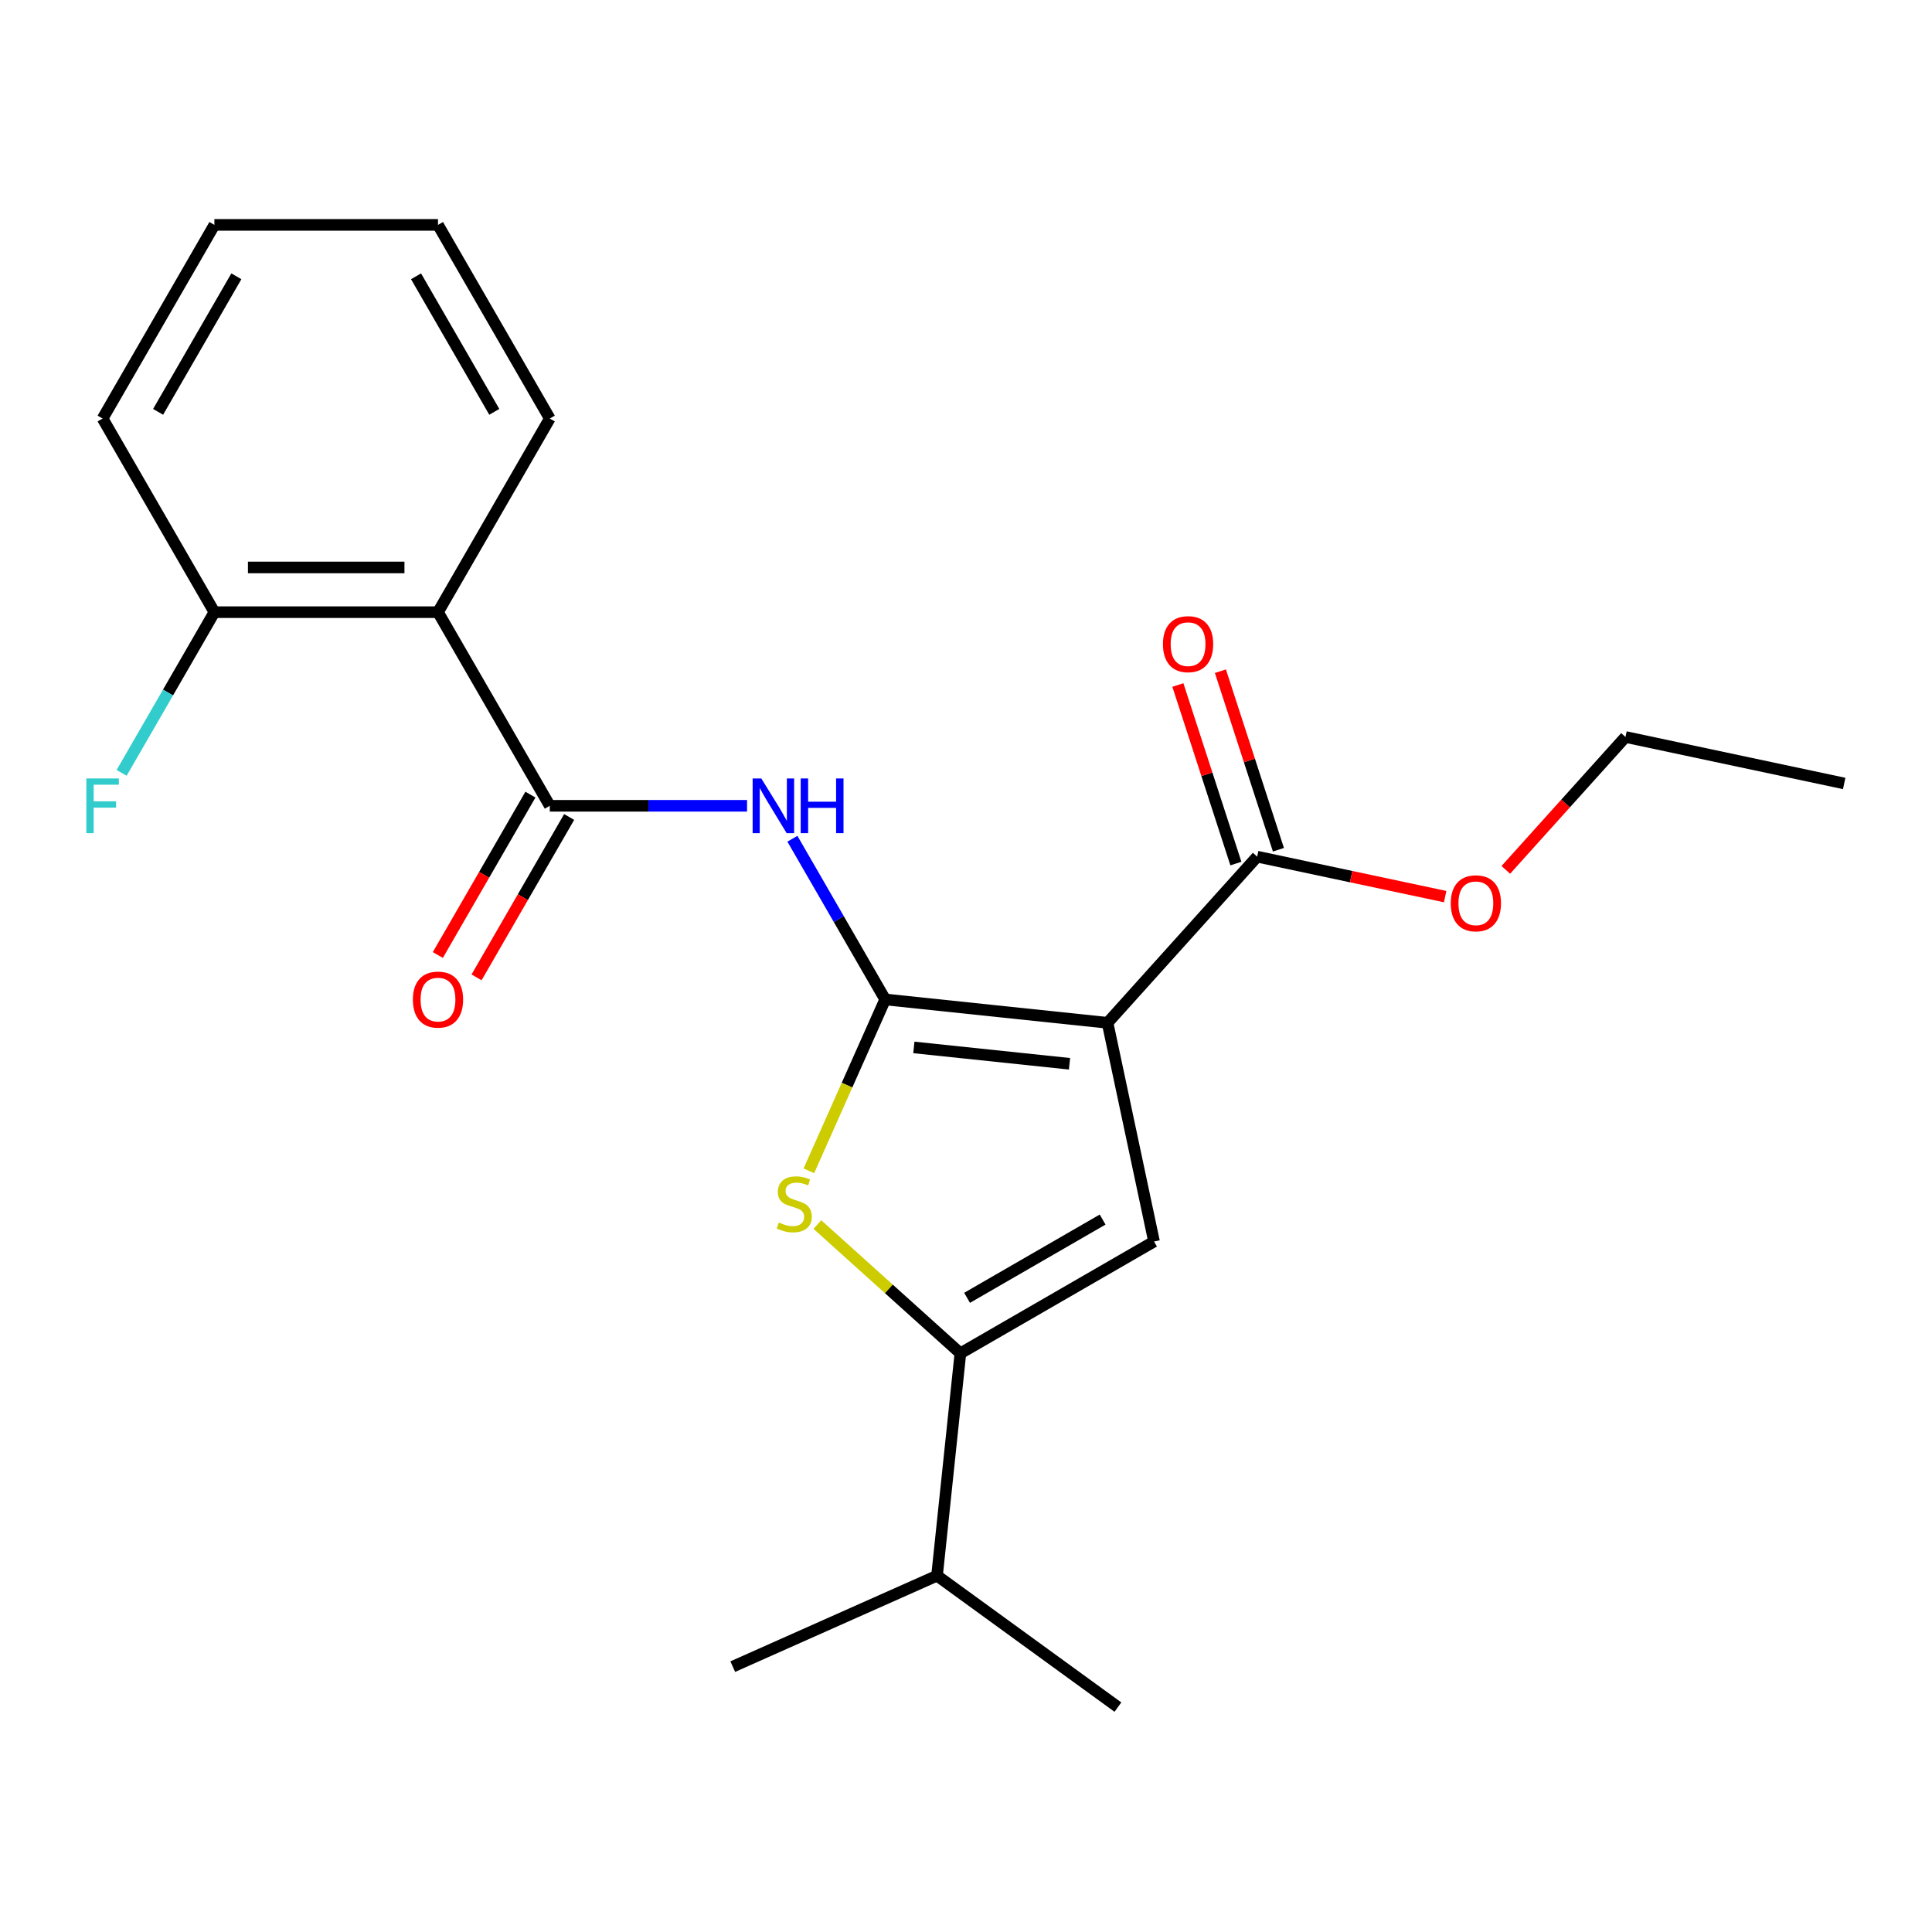 <?xml version='1.0' encoding='iso-8859-1'?>
<svg version='1.1' baseProfile='full'
              xmlns='http://www.w3.org/2000/svg'
                      xmlns:rdkit='http://www.rdkit.org/xml'
                      xmlns:xlink='http://www.w3.org/1999/xlink'
                  xml:space='preserve'
width='1000px' height='1000px' viewBox='0 0 1000 1000'>
<!-- END OF HEADER -->
<rect style='opacity:1.0;fill:#FFFFFF;stroke:none' width='1000' height='1000' x='0' y='0'> </rect>
<path class='bond-0' d='M 458.167,517.309 L 573.264,529.406' style='fill:none;fill-rule:evenodd;stroke:#000000;stroke-width:6px;stroke-linecap:butt;stroke-linejoin:miter;stroke-opacity:1' />
<path class='bond-0' d='M 473.012,542.143 L 553.58,550.611' style='fill:none;fill-rule:evenodd;stroke:#000000;stroke-width:6px;stroke-linecap:butt;stroke-linejoin:miter;stroke-opacity:1' />
<path class='bond-1' d='M 458.167,517.309 L 438.418,561.665' style='fill:none;fill-rule:evenodd;stroke:#000000;stroke-width:6px;stroke-linecap:butt;stroke-linejoin:miter;stroke-opacity:1' />
<path class='bond-1' d='M 438.418,561.665 L 418.669,606.021' style='fill:none;fill-rule:evenodd;stroke:#CCCC00;stroke-width:6px;stroke-linecap:butt;stroke-linejoin:miter;stroke-opacity:1' />
<path class='bond-3' d='M 458.167,517.309 L 434.157,475.722' style='fill:none;fill-rule:evenodd;stroke:#000000;stroke-width:6px;stroke-linecap:butt;stroke-linejoin:miter;stroke-opacity:1' />
<path class='bond-3' d='M 434.157,475.722 L 410.147,434.136' style='fill:none;fill-rule:evenodd;stroke:#0000FF;stroke-width:6px;stroke-linecap:butt;stroke-linejoin:miter;stroke-opacity:1' />
<path class='bond-2' d='M 573.264,529.406 L 597.325,642.608' style='fill:none;fill-rule:evenodd;stroke:#000000;stroke-width:6px;stroke-linecap:butt;stroke-linejoin:miter;stroke-opacity:1' />
<path class='bond-7' d='M 573.264,529.406 L 650.703,443.401' style='fill:none;fill-rule:evenodd;stroke:#000000;stroke-width:6px;stroke-linecap:butt;stroke-linejoin:miter;stroke-opacity:1' />
<path class='bond-4' d='M 423.068,633.815 L 460.084,667.144' style='fill:none;fill-rule:evenodd;stroke:#CCCC00;stroke-width:6px;stroke-linecap:butt;stroke-linejoin:miter;stroke-opacity:1' />
<path class='bond-4' d='M 460.084,667.144 L 497.099,700.473' style='fill:none;fill-rule:evenodd;stroke:#000000;stroke-width:6px;stroke-linecap:butt;stroke-linejoin:miter;stroke-opacity:1' />
<path class='bond-22' d='M 597.325,642.608 L 497.099,700.473' style='fill:none;fill-rule:evenodd;stroke:#000000;stroke-width:6px;stroke-linecap:butt;stroke-linejoin:miter;stroke-opacity:1' />
<path class='bond-22' d='M 570.718,631.242 L 500.56,671.748' style='fill:none;fill-rule:evenodd;stroke:#000000;stroke-width:6px;stroke-linecap:butt;stroke-linejoin:miter;stroke-opacity:1' />
<path class='bond-5' d='M 386.668,417.083 L 335.619,417.083' style='fill:none;fill-rule:evenodd;stroke:#0000FF;stroke-width:6px;stroke-linecap:butt;stroke-linejoin:miter;stroke-opacity:1' />
<path class='bond-5' d='M 335.619,417.083 L 284.57,417.083' style='fill:none;fill-rule:evenodd;stroke:#000000;stroke-width:6px;stroke-linecap:butt;stroke-linejoin:miter;stroke-opacity:1' />
<path class='bond-11' d='M 497.099,700.473 L 485.002,815.57' style='fill:none;fill-rule:evenodd;stroke:#000000;stroke-width:6px;stroke-linecap:butt;stroke-linejoin:miter;stroke-opacity:1' />
<path class='bond-6' d='M 284.57,417.083 L 226.705,316.857' style='fill:none;fill-rule:evenodd;stroke:#000000;stroke-width:6px;stroke-linecap:butt;stroke-linejoin:miter;stroke-opacity:1' />
<path class='bond-9' d='M 274.548,411.296 L 250.584,452.802' style='fill:none;fill-rule:evenodd;stroke:#000000;stroke-width:6px;stroke-linecap:butt;stroke-linejoin:miter;stroke-opacity:1' />
<path class='bond-9' d='M 250.584,452.802 L 226.62,494.309' style='fill:none;fill-rule:evenodd;stroke:#FF0000;stroke-width:6px;stroke-linecap:butt;stroke-linejoin:miter;stroke-opacity:1' />
<path class='bond-9' d='M 294.593,422.869 L 270.629,464.376' style='fill:none;fill-rule:evenodd;stroke:#000000;stroke-width:6px;stroke-linecap:butt;stroke-linejoin:miter;stroke-opacity:1' />
<path class='bond-9' d='M 270.629,464.376 L 246.666,505.882' style='fill:none;fill-rule:evenodd;stroke:#FF0000;stroke-width:6px;stroke-linecap:butt;stroke-linejoin:miter;stroke-opacity:1' />
<path class='bond-8' d='M 226.705,316.857 L 110.974,316.857' style='fill:none;fill-rule:evenodd;stroke:#000000;stroke-width:6px;stroke-linecap:butt;stroke-linejoin:miter;stroke-opacity:1' />
<path class='bond-8' d='M 209.345,293.711 L 128.334,293.711' style='fill:none;fill-rule:evenodd;stroke:#000000;stroke-width:6px;stroke-linecap:butt;stroke-linejoin:miter;stroke-opacity:1' />
<path class='bond-14' d='M 226.705,316.857 L 284.57,216.631' style='fill:none;fill-rule:evenodd;stroke:#000000;stroke-width:6px;stroke-linecap:butt;stroke-linejoin:miter;stroke-opacity:1' />
<path class='bond-10' d='M 661.709,439.825 L 646.696,393.618' style='fill:none;fill-rule:evenodd;stroke:#000000;stroke-width:6px;stroke-linecap:butt;stroke-linejoin:miter;stroke-opacity:1' />
<path class='bond-10' d='M 646.696,393.618 L 631.682,347.411' style='fill:none;fill-rule:evenodd;stroke:#FF0000;stroke-width:6px;stroke-linecap:butt;stroke-linejoin:miter;stroke-opacity:1' />
<path class='bond-10' d='M 639.696,446.977 L 624.682,400.771' style='fill:none;fill-rule:evenodd;stroke:#000000;stroke-width:6px;stroke-linecap:butt;stroke-linejoin:miter;stroke-opacity:1' />
<path class='bond-10' d='M 624.682,400.771 L 609.669,354.564' style='fill:none;fill-rule:evenodd;stroke:#FF0000;stroke-width:6px;stroke-linecap:butt;stroke-linejoin:miter;stroke-opacity:1' />
<path class='bond-12' d='M 650.703,443.401 L 699.357,453.743' style='fill:none;fill-rule:evenodd;stroke:#000000;stroke-width:6px;stroke-linecap:butt;stroke-linejoin:miter;stroke-opacity:1' />
<path class='bond-12' d='M 699.357,453.743 L 748.011,464.085' style='fill:none;fill-rule:evenodd;stroke:#FF0000;stroke-width:6px;stroke-linecap:butt;stroke-linejoin:miter;stroke-opacity:1' />
<path class='bond-13' d='M 110.974,316.857 L 86.964,358.443' style='fill:none;fill-rule:evenodd;stroke:#000000;stroke-width:6px;stroke-linecap:butt;stroke-linejoin:miter;stroke-opacity:1' />
<path class='bond-13' d='M 86.964,358.443 L 62.954,400.029' style='fill:none;fill-rule:evenodd;stroke:#33CCCC;stroke-width:6px;stroke-linecap:butt;stroke-linejoin:miter;stroke-opacity:1' />
<path class='bond-15' d='M 110.974,316.857 L 53.109,216.631' style='fill:none;fill-rule:evenodd;stroke:#000000;stroke-width:6px;stroke-linecap:butt;stroke-linejoin:miter;stroke-opacity:1' />
<path class='bond-16' d='M 485.002,815.57 L 379.277,862.642' style='fill:none;fill-rule:evenodd;stroke:#000000;stroke-width:6px;stroke-linecap:butt;stroke-linejoin:miter;stroke-opacity:1' />
<path class='bond-17' d='M 485.002,815.57 L 578.631,883.595' style='fill:none;fill-rule:evenodd;stroke:#000000;stroke-width:6px;stroke-linecap:butt;stroke-linejoin:miter;stroke-opacity:1' />
<path class='bond-18' d='M 779.403,450.25 L 810.373,415.854' style='fill:none;fill-rule:evenodd;stroke:#FF0000;stroke-width:6px;stroke-linecap:butt;stroke-linejoin:miter;stroke-opacity:1' />
<path class='bond-18' d='M 810.373,415.854 L 841.344,381.458' style='fill:none;fill-rule:evenodd;stroke:#000000;stroke-width:6px;stroke-linecap:butt;stroke-linejoin:miter;stroke-opacity:1' />
<path class='bond-19' d='M 284.57,216.631 L 226.705,116.405' style='fill:none;fill-rule:evenodd;stroke:#000000;stroke-width:6px;stroke-linecap:butt;stroke-linejoin:miter;stroke-opacity:1' />
<path class='bond-19' d='M 255.845,213.17 L 215.34,143.012' style='fill:none;fill-rule:evenodd;stroke:#000000;stroke-width:6px;stroke-linecap:butt;stroke-linejoin:miter;stroke-opacity:1' />
<path class='bond-23' d='M 53.109,216.631 L 110.974,116.405' style='fill:none;fill-rule:evenodd;stroke:#000000;stroke-width:6px;stroke-linecap:butt;stroke-linejoin:miter;stroke-opacity:1' />
<path class='bond-23' d='M 81.834,213.17 L 122.339,143.012' style='fill:none;fill-rule:evenodd;stroke:#000000;stroke-width:6px;stroke-linecap:butt;stroke-linejoin:miter;stroke-opacity:1' />
<path class='bond-20' d='M 841.344,381.458 L 954.545,405.52' style='fill:none;fill-rule:evenodd;stroke:#000000;stroke-width:6px;stroke-linecap:butt;stroke-linejoin:miter;stroke-opacity:1' />
<path class='bond-21' d='M 226.705,116.405 L 110.974,116.405' style='fill:none;fill-rule:evenodd;stroke:#000000;stroke-width:6px;stroke-linecap:butt;stroke-linejoin:miter;stroke-opacity:1' />
<path  class='atom-2' d='M 403.095 632.754
Q 403.415 632.874, 404.735 633.434
Q 406.055 633.994, 407.495 634.354
Q 408.975 634.674, 410.415 634.674
Q 413.095 634.674, 414.655 633.394
Q 416.215 632.074, 416.215 629.794
Q 416.215 628.234, 415.415 627.274
Q 414.655 626.314, 413.455 625.794
Q 412.255 625.274, 410.255 624.674
Q 407.735 623.914, 406.215 623.194
Q 404.735 622.474, 403.655 620.954
Q 402.615 619.434, 402.615 616.874
Q 402.615 613.314, 405.015 611.114
Q 407.455 608.914, 412.255 608.914
Q 415.535 608.914, 419.255 610.474
L 418.335 613.554
Q 414.935 612.154, 412.375 612.154
Q 409.615 612.154, 408.095 613.314
Q 406.575 614.434, 406.615 616.394
Q 406.615 617.914, 407.375 618.834
Q 408.175 619.754, 409.295 620.274
Q 410.455 620.794, 412.375 621.394
Q 414.935 622.194, 416.455 622.994
Q 417.975 623.794, 419.055 625.434
Q 420.175 627.034, 420.175 629.794
Q 420.175 633.714, 417.535 635.834
Q 414.935 637.914, 410.575 637.914
Q 408.055 637.914, 406.135 637.354
Q 404.255 636.834, 402.015 635.914
L 403.095 632.754
' fill='#CCCC00'/>
<path  class='atom-4' d='M 394.041 402.923
L 403.321 417.923
Q 404.241 419.403, 405.721 422.083
Q 407.201 424.763, 407.281 424.923
L 407.281 402.923
L 411.041 402.923
L 411.041 431.243
L 407.161 431.243
L 397.201 414.843
Q 396.041 412.923, 394.801 410.723
Q 393.601 408.523, 393.241 407.843
L 393.241 431.243
L 389.561 431.243
L 389.561 402.923
L 394.041 402.923
' fill='#0000FF'/>
<path  class='atom-4' d='M 414.441 402.923
L 418.281 402.923
L 418.281 414.963
L 432.761 414.963
L 432.761 402.923
L 436.601 402.923
L 436.601 431.243
L 432.761 431.243
L 432.761 418.163
L 418.281 418.163
L 418.281 431.243
L 414.441 431.243
L 414.441 402.923
' fill='#0000FF'/>
<path  class='atom-10' d='M 213.705 517.389
Q 213.705 510.589, 217.065 506.789
Q 220.425 502.989, 226.705 502.989
Q 232.985 502.989, 236.345 506.789
Q 239.705 510.589, 239.705 517.389
Q 239.705 524.269, 236.305 528.189
Q 232.905 532.069, 226.705 532.069
Q 220.465 532.069, 217.065 528.189
Q 213.705 524.309, 213.705 517.389
M 226.705 528.869
Q 231.025 528.869, 233.345 525.989
Q 235.705 523.069, 235.705 517.389
Q 235.705 511.829, 233.345 509.029
Q 231.025 506.189, 226.705 506.189
Q 222.385 506.189, 220.025 508.989
Q 217.705 511.789, 217.705 517.389
Q 217.705 523.109, 220.025 525.989
Q 222.385 528.869, 226.705 528.869
' fill='#FF0000'/>
<path  class='atom-11' d='M 601.94 333.414
Q 601.94 326.614, 605.3 322.814
Q 608.66 319.014, 614.94 319.014
Q 621.22 319.014, 624.58 322.814
Q 627.94 326.614, 627.94 333.414
Q 627.94 340.294, 624.54 344.214
Q 621.14 348.094, 614.94 348.094
Q 608.7 348.094, 605.3 344.214
Q 601.94 340.334, 601.94 333.414
M 614.94 344.894
Q 619.26 344.894, 621.58 342.014
Q 623.94 339.094, 623.94 333.414
Q 623.94 327.854, 621.58 325.054
Q 619.26 322.214, 614.94 322.214
Q 610.62 322.214, 608.26 325.014
Q 605.94 327.814, 605.94 333.414
Q 605.94 339.134, 608.26 342.014
Q 610.62 344.894, 614.94 344.894
' fill='#FF0000'/>
<path  class='atom-13' d='M 750.904 467.543
Q 750.904 460.743, 754.264 456.943
Q 757.624 453.143, 763.904 453.143
Q 770.184 453.143, 773.544 456.943
Q 776.904 460.743, 776.904 467.543
Q 776.904 474.423, 773.504 478.343
Q 770.104 482.223, 763.904 482.223
Q 757.664 482.223, 754.264 478.343
Q 750.904 474.463, 750.904 467.543
M 763.904 479.023
Q 768.224 479.023, 770.544 476.143
Q 772.904 473.223, 772.904 467.543
Q 772.904 461.983, 770.544 459.183
Q 768.224 456.343, 763.904 456.343
Q 759.584 456.343, 757.224 459.143
Q 754.904 461.943, 754.904 467.543
Q 754.904 473.263, 757.224 476.143
Q 759.584 479.023, 763.904 479.023
' fill='#FF0000'/>
<path  class='atom-14' d='M 44.689 402.923
L 61.529 402.923
L 61.529 406.163
L 48.489 406.163
L 48.489 414.763
L 60.089 414.763
L 60.089 418.043
L 48.489 418.043
L 48.489 431.243
L 44.689 431.243
L 44.689 402.923
' fill='#33CCCC'/>
</svg>
